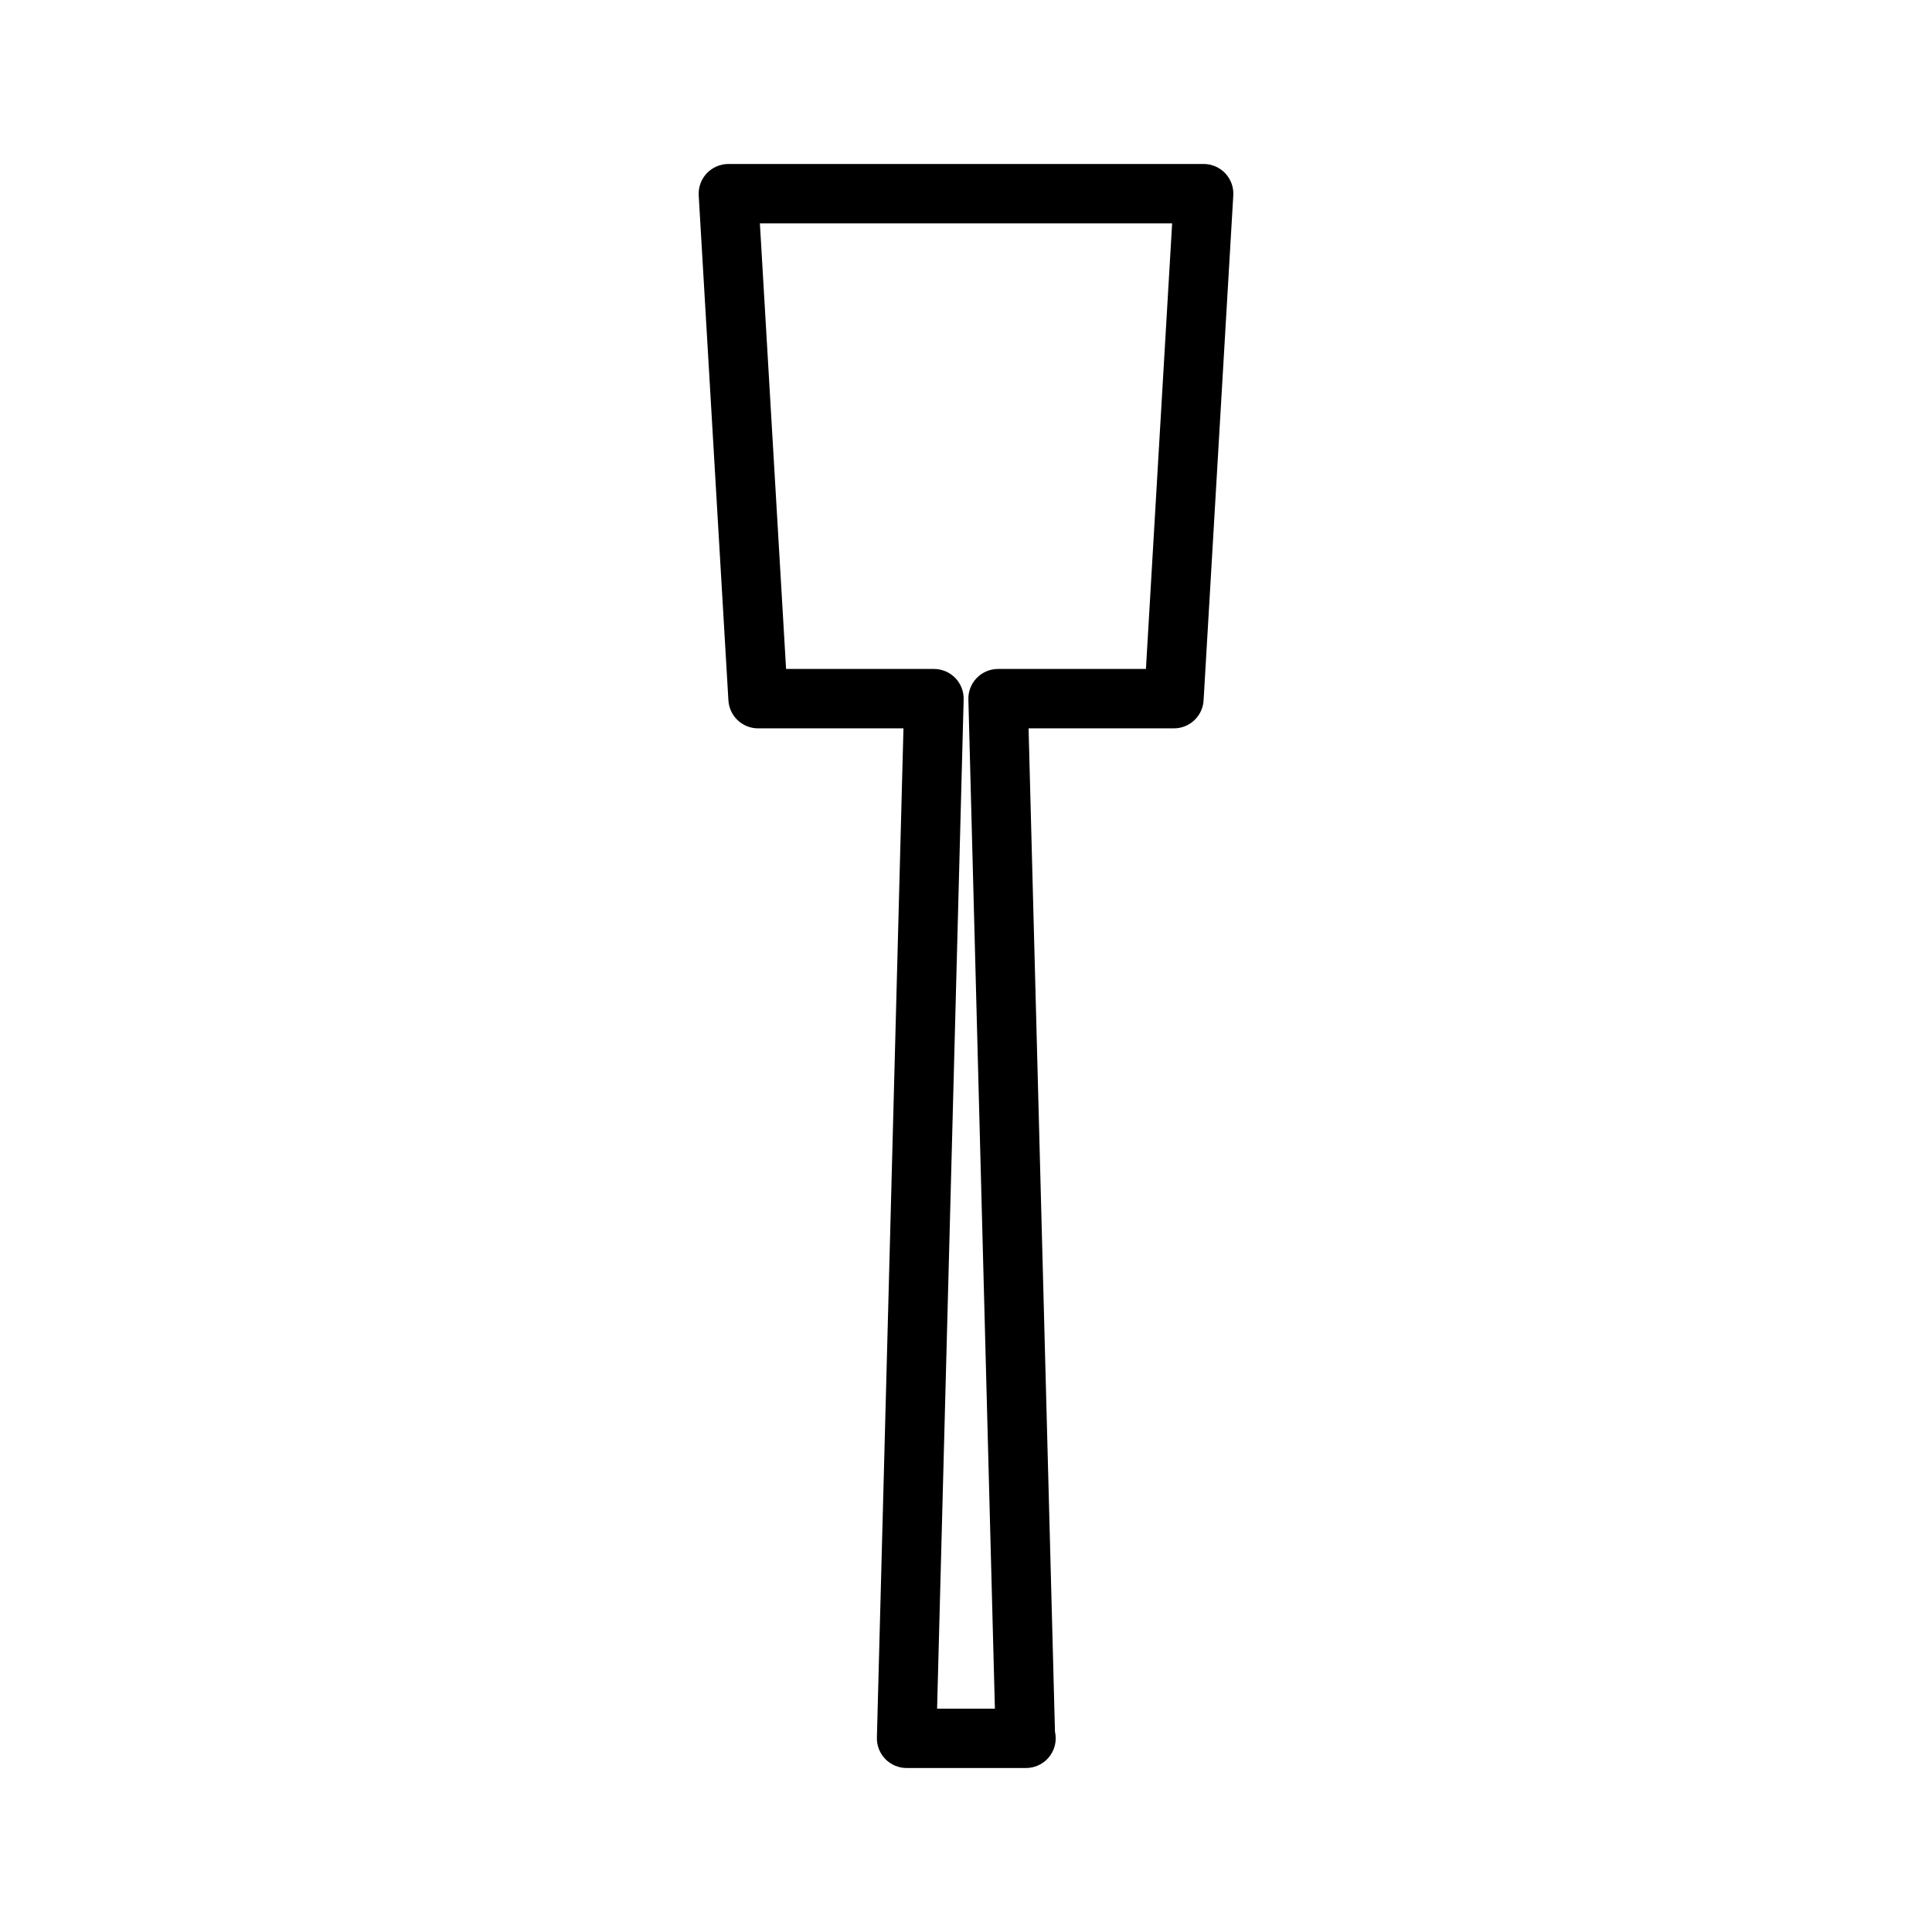 <?xml version="1.0" encoding="UTF-8"?>
<!-- Uploaded to: SVG Repo, www.svgrepo.com, Generator: SVG Repo Mixer Tools -->
<svg fill="#000000" width="800px" height="800px" version="1.1" viewBox="144 144 512 512" xmlns="http://www.w3.org/2000/svg">
 <path d="m468.71 189.93c-1.488-1.574-3.566-2.473-5.731-2.473h-125.95c-2.164 0-4.242 0.898-5.731 2.473s-2.258 3.699-2.133 5.863l7.871 133.82c0.25 4.156 3.699 7.41 7.863 7.41h38.527l-7.039 267.44c-0.055 2.125 0.746 4.18 2.227 5.699 1.488 1.52 3.519 2.379 5.644 2.379h31.488 0.156c4.344 0 7.871-3.527 7.871-7.871 0-0.613-0.07-1.203-0.195-1.777l-6.996-265.87h38.523c4.164 0 7.613-3.25 7.856-7.406l7.871-133.82c0.137-2.168-0.637-4.293-2.121-5.867zm-21.027 131.35h-39.188c-2.125 0-4.156 0.859-5.637 2.379s-2.289 3.582-2.227 5.699l7.027 267.45h-15.32l7.039-267.45c0.055-2.125-0.746-4.18-2.227-5.699-1.488-1.52-3.519-2.379-5.644-2.379h-39.188l-6.941-118.08h109.25z"/>
</svg>